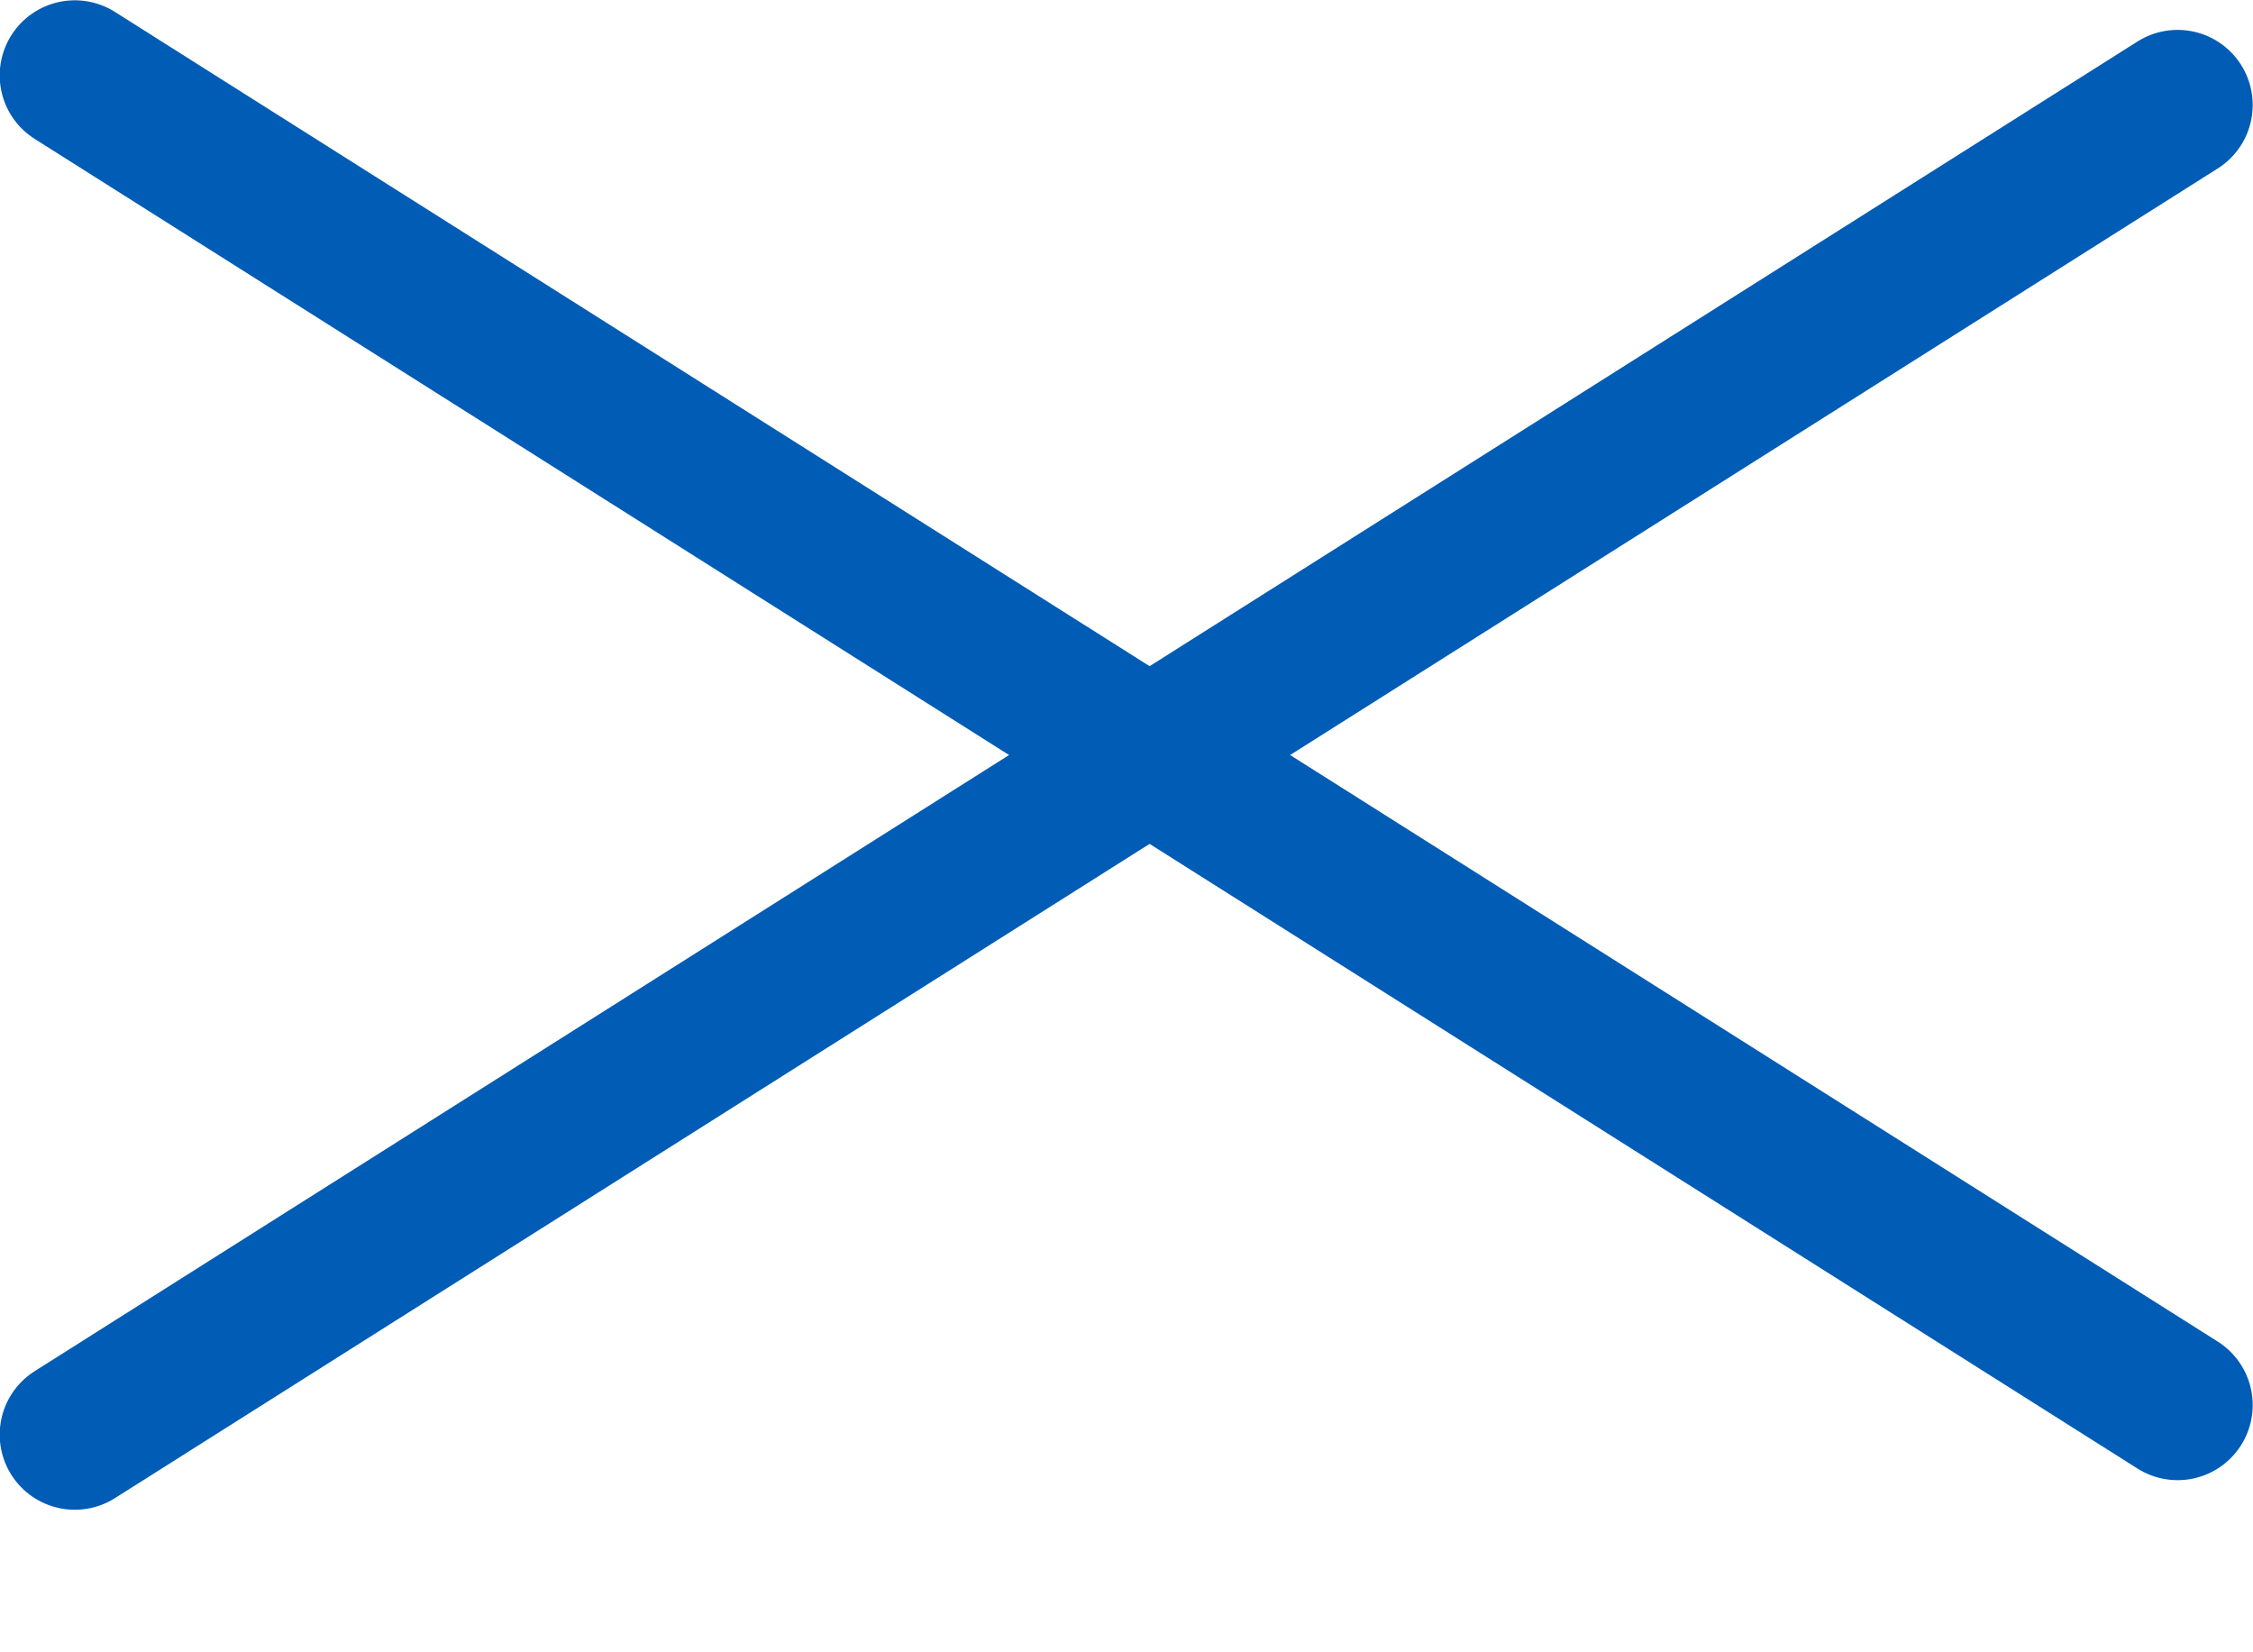 <svg width="15" height="11" viewBox="0 0 15 11" fill="none" xmlns="http://www.w3.org/2000/svg">
<path d="M0.498 9.551L14.498 0.699" stroke="#005CB5" stroke-linecap="round"/>
<path d="M0.498 0.502L14.498 9.354" stroke="#005CB5" stroke-linecap="round"/>
</svg>
